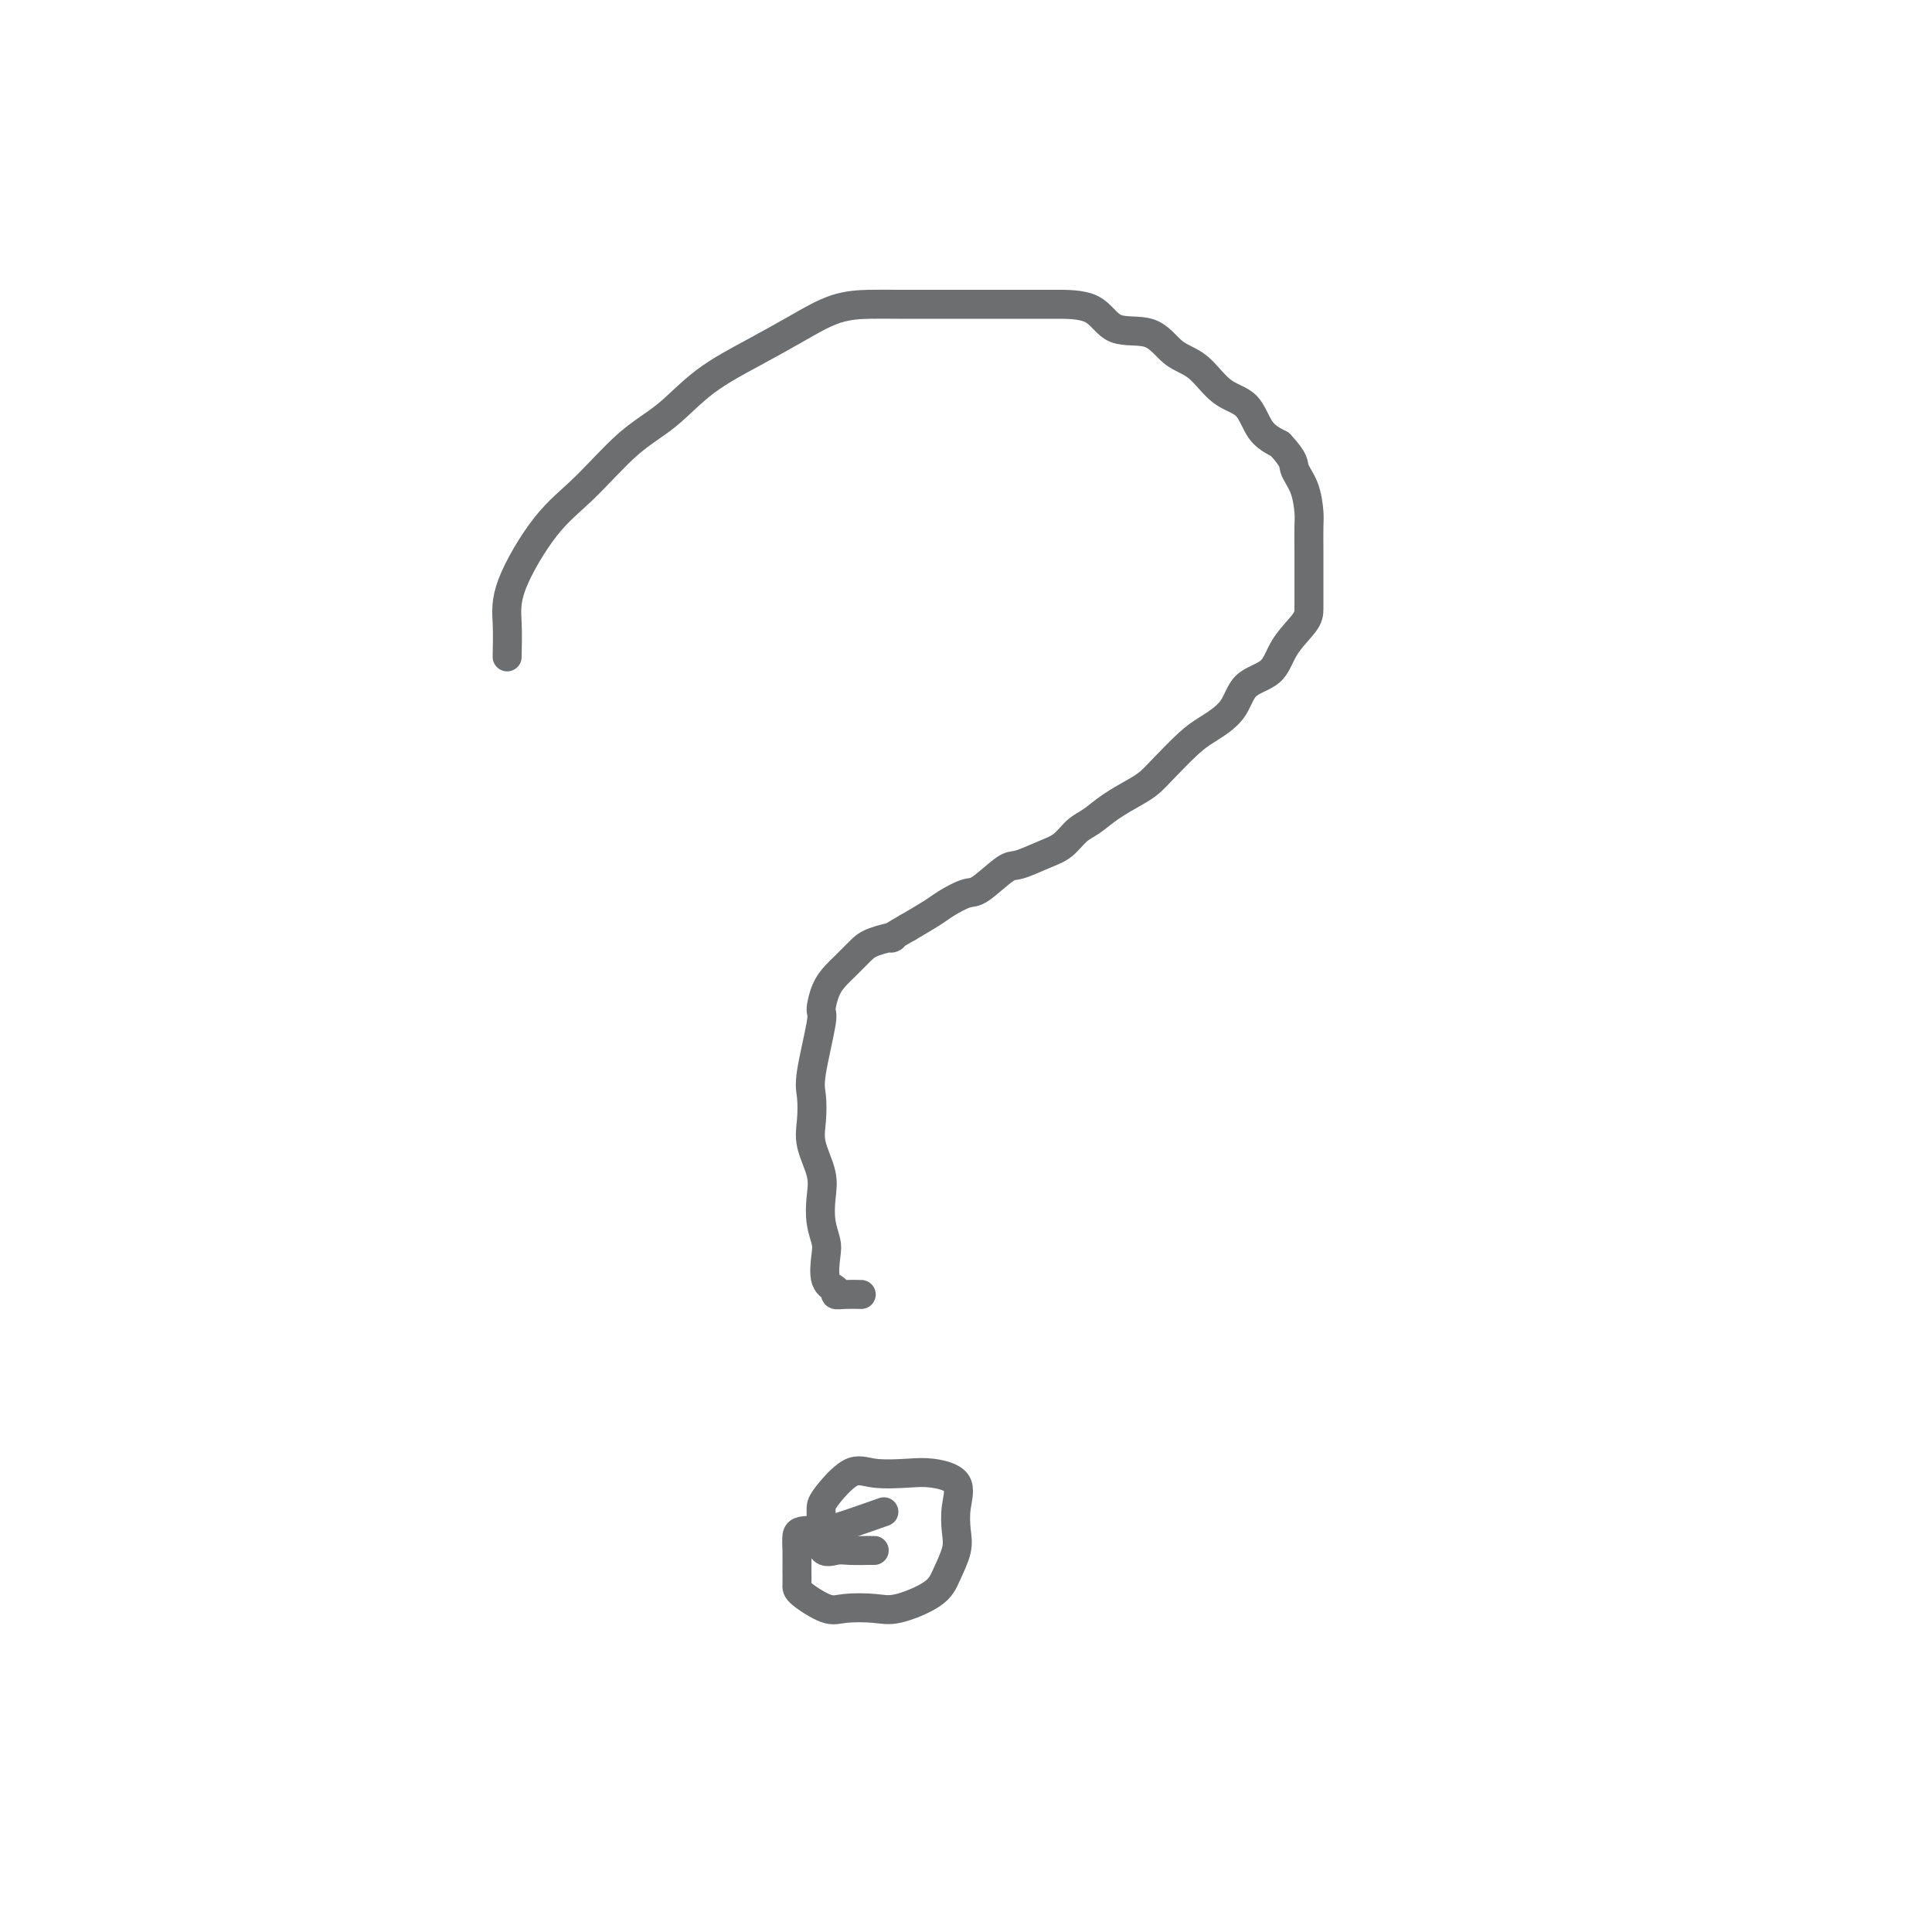 <svg viewBox='0 0 400 400' version='1.1' xmlns='http://www.w3.org/2000/svg' xmlns:xlink='http://www.w3.org/1999/xlink'><g fill='none' stroke='#6D6E70' stroke-width='6' stroke-linecap='round' stroke-linejoin='round'><path d='M105,136c0.050,-2.369 0.100,-4.737 0,-7c-0.100,-2.263 -0.350,-4.419 1,-8c1.350,-3.581 4.299,-8.585 7,-12c2.701,-3.415 5.153,-5.242 8,-8c2.847,-2.758 6.089,-6.449 9,-9c2.911,-2.551 5.490,-3.962 8,-6c2.510,-2.038 4.950,-4.704 8,-7c3.050,-2.296 6.711,-4.223 10,-6c3.289,-1.777 6.207,-3.404 9,-5c2.793,-1.596 5.462,-3.160 8,-4c2.538,-0.840 4.947,-0.957 7,-1c2.053,-0.043 3.751,-0.011 6,0c2.249,0.011 5.049,0.003 7,0c1.951,-0.003 3.054,-0.001 5,0c1.946,0.001 4.737,0.001 7,0c2.263,-0.001 3.998,-0.004 6,0c2.002,0.004 4.271,0.014 7,0c2.729,-0.014 5.919,-0.053 8,1c2.081,1.053 3.051,3.199 5,4c1.949,0.801 4.875,0.256 7,1c2.125,0.744 3.450,2.776 5,4c1.550,1.224 3.327,1.640 5,3c1.673,1.360 3.242,3.663 5,5c1.758,1.337 3.704,1.706 5,3c1.296,1.294 1.942,3.513 3,5c1.058,1.487 2.529,2.244 4,3'/><path d='M265,92c3.204,3.438 2.715,4.034 3,5c0.285,0.966 1.344,2.301 2,4c0.656,1.699 0.908,3.763 1,5c0.092,1.237 0.025,1.647 0,3c-0.025,1.353 -0.007,3.648 0,5c0.007,1.352 0.003,1.760 0,3c-0.003,1.240 -0.004,3.312 0,5c0.004,1.688 0.012,2.992 0,4c-0.012,1.008 -0.045,1.721 -1,3c-0.955,1.279 -2.832,3.123 -4,5c-1.168,1.877 -1.626,3.788 -3,5c-1.374,1.212 -3.663,1.724 -5,3c-1.337,1.276 -1.723,3.315 -3,5c-1.277,1.685 -3.446,3.017 -5,4c-1.554,0.983 -2.495,1.617 -4,3c-1.505,1.383 -3.575,3.515 -5,5c-1.425,1.485 -2.205,2.322 -3,3c-0.795,0.678 -1.605,1.197 -3,2c-1.395,0.803 -3.375,1.891 -5,3c-1.625,1.109 -2.893,2.238 -4,3c-1.107,0.762 -2.051,1.157 -3,2c-0.949,0.843 -1.903,2.135 -3,3c-1.097,0.865 -2.336,1.302 -4,2c-1.664,0.698 -3.751,1.657 -5,2c-1.249,0.343 -1.659,0.069 -3,1c-1.341,0.931 -3.614,3.067 -5,4c-1.386,0.933 -1.887,0.662 -3,1c-1.113,0.338 -2.838,1.283 -4,2c-1.162,0.717 -1.761,1.205 -3,2c-1.239,0.795 -3.120,1.898 -5,3'/><path d='M188,192c-5.425,3.043 -2.986,2.152 -3,2c-0.014,-0.152 -2.479,0.436 -4,1c-1.521,0.564 -2.096,1.104 -3,2c-0.904,0.896 -2.135,2.148 -3,3c-0.865,0.852 -1.364,1.306 -2,2c-0.636,0.694 -1.410,1.629 -2,3c-0.590,1.371 -0.995,3.177 -1,4c-0.005,0.823 0.389,0.661 0,3c-0.389,2.339 -1.561,7.177 -2,10c-0.439,2.823 -0.146,3.629 0,5c0.146,1.371 0.143,3.307 0,5c-0.143,1.693 -0.427,3.143 0,5c0.427,1.857 1.565,4.122 2,6c0.435,1.878 0.167,3.368 0,5c-0.167,1.632 -0.233,3.407 0,5c0.233,1.593 0.765,3.005 1,4c0.235,0.995 0.173,1.573 0,3c-0.173,1.427 -0.456,3.703 0,5c0.456,1.297 1.650,1.616 2,2c0.350,0.384 -0.143,0.835 0,1c0.143,0.165 0.923,0.044 2,0c1.077,-0.044 2.451,-0.013 3,0c0.549,0.013 0.275,0.006 0,0'/><path d='M183,313c-4.785,1.687 -9.569,3.374 -12,4c-2.431,0.626 -2.508,0.190 -3,0c-0.492,-0.190 -1.400,-0.136 -2,0c-0.600,0.136 -0.893,0.352 -1,1c-0.107,0.648 -0.026,1.726 0,3c0.026,1.274 -0.001,2.744 0,4c0.001,1.256 0.030,2.297 0,3c-0.030,0.703 -0.119,1.066 1,2c1.119,0.934 3.444,2.438 5,3c1.556,0.562 2.342,0.182 4,0c1.658,-0.182 4.189,-0.166 6,0c1.811,0.166 2.902,0.482 5,0c2.098,-0.482 5.202,-1.761 7,-3c1.798,-1.239 2.290,-2.436 3,-4c0.710,-1.564 1.639,-3.495 2,-5c0.361,-1.505 0.154,-2.586 0,-4c-0.154,-1.414 -0.256,-3.162 0,-5c0.256,-1.838 0.871,-3.765 0,-5c-0.871,-1.235 -3.228,-1.778 -5,-2c-1.772,-0.222 -2.958,-0.122 -5,0c-2.042,0.122 -4.939,0.268 -7,0c-2.061,-0.268 -3.284,-0.949 -5,0c-1.716,0.949 -3.924,3.528 -5,5c-1.076,1.472 -1.020,1.838 -1,3c0.020,1.162 0.005,3.121 0,4c-0.005,0.879 -0.002,0.680 0,1c0.002,0.320 0.001,1.160 0,2'/><path d='M170,320c0.403,1.774 1.912,1.207 3,1c1.088,-0.207 1.756,-0.056 3,0c1.244,0.056 3.066,0.015 4,0c0.934,-0.015 0.981,-0.004 1,0c0.019,0.004 0.009,0.002 0,0'/></g>
</svg>